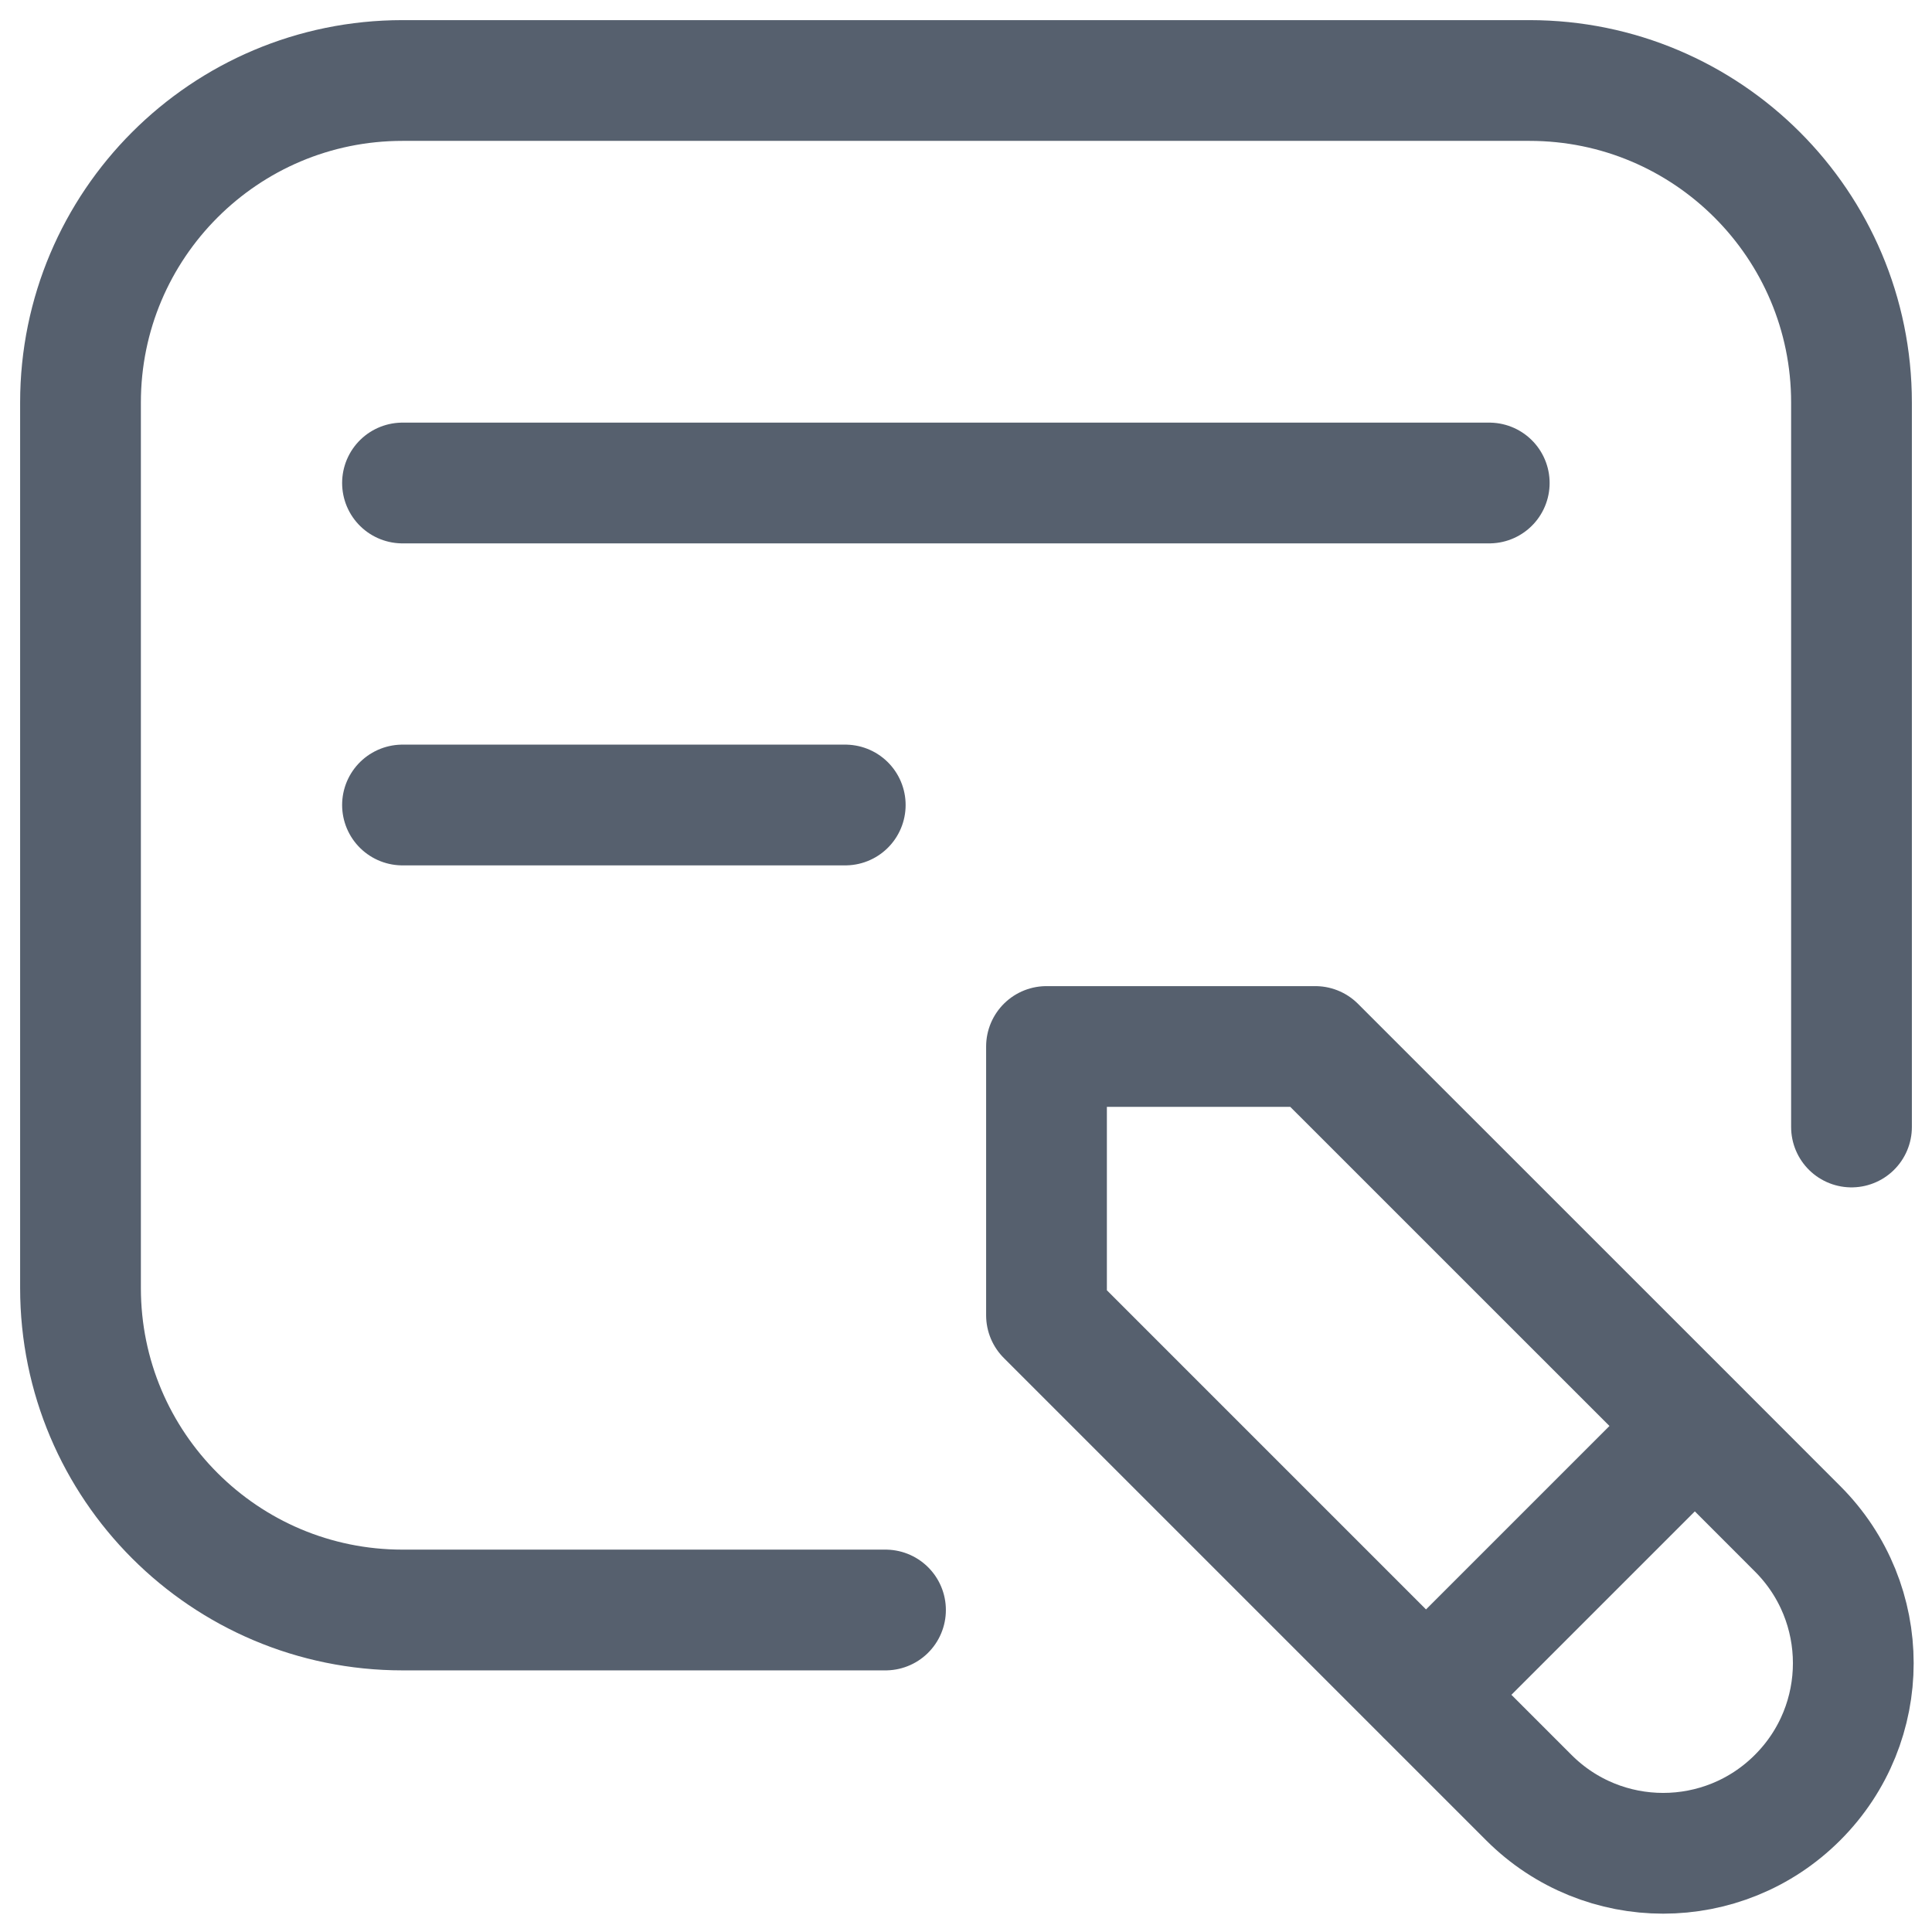 <svg width="24" height="24" viewBox="0 0 24 24" fill="none" xmlns="http://www.w3.org/2000/svg">
<g clip-path="url(#clip0_11984_9538)">
<path d="M11 20H5C2.791 20 1 18.209 1 16V5C1 2.791 2.791 1 5 1H19C21.209 1 23 2.791 23 5V14M5 6H18.5M5 10H10.5" stroke="#56606E" stroke-width="1.5" stroke-linecap="round"/>
<path d="M21.054 17.714L16.339 13L13 13L13 16.339L18.991 22.33C19.913 23.253 21.408 23.253 22.33 22.33V22.33C23.253 21.408 23.253 19.913 22.33 18.991L21.054 17.714ZM21.054 17.714L17.714 21.054" stroke="#56606E" stroke-width="1.5" stroke-linecap="round" stroke-linejoin="round"/>
</g>
<defs>
<clipPath id="clip0_11984_9538">
<rect width="24" height="24" fill="white"/>
</clipPath>
</defs>
</svg>
